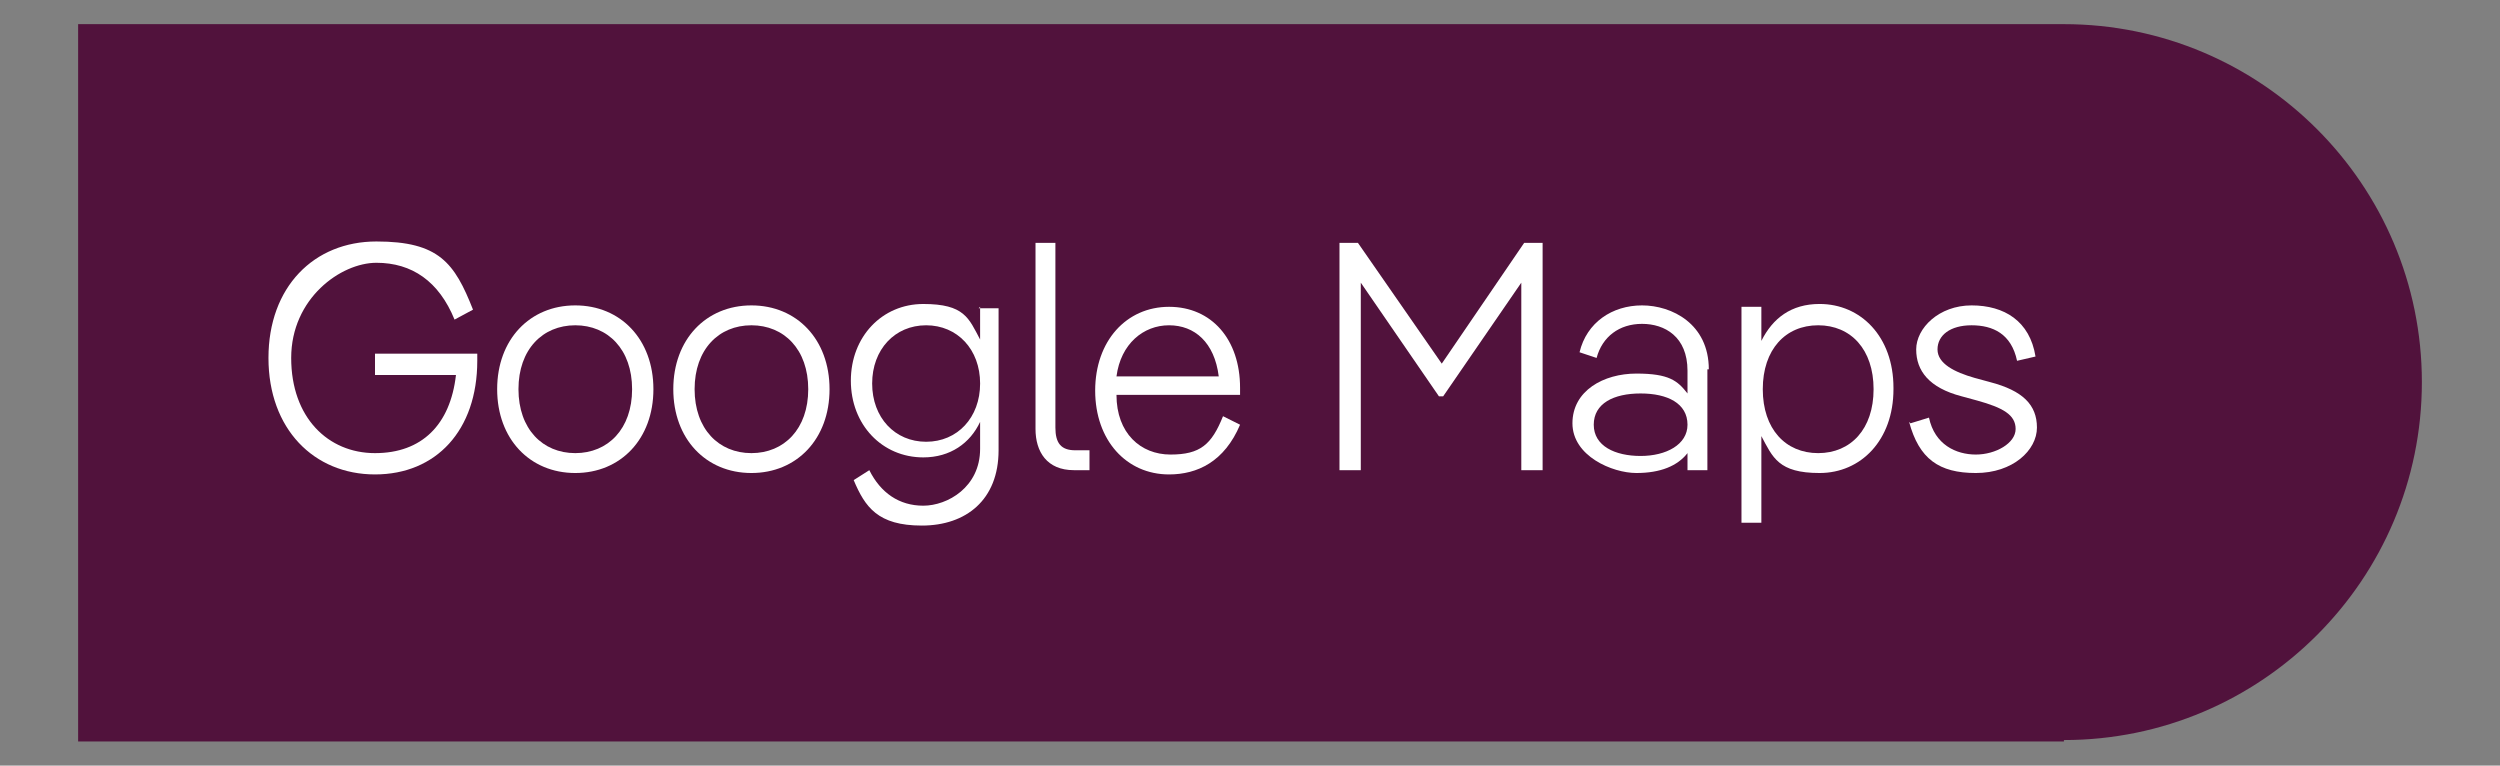 <?xml version="1.0" encoding="UTF-8"?>
<svg id="Capa_1" xmlns="http://www.w3.org/2000/svg" version="1.1" viewBox="0 0 176 53.9">
  <rect x="0" y="0" width="176" height="53.9" fill="#808080" stroke="none"/>
  <!-- Generator: Adobe Illustrator 29.2.1, SVG Export Plug-In . SVG Version: 2.1.0 Build 116)  -->
  <defs>
    <style>
      .st0 {
        fill: #51123c;
      }

      .st1 {
        fill: #033f23;
        stroke-width: 2.5px;
      }

      .st1, .st2 {
        stroke: #fff;
      }

      .st3 {
        fill: #fff;
      }

      .st2 {
        fill: #f29003;
        stroke-width: 2px;
      }
    </style>
  </defs>
  <g>
    <path class="st1" d="M1526.7-249.1h-84.9c-5.6,0-10.2,4.6-10.2,10.2v46.3c0,5.6,4.6,10.2,10.2,10.2h84.9c5.6,0,10.2-4.6,10.2-10.2v-46.3c0-5.6-4.6-10.2-10.2-10.2ZM1529.9-192.6c0,1.8-1.4,3.2-3.2,3.2h-84.9c-1.8,0-3.2-1.4-3.2-3.2v-46.3c0-1.8,1.4-3.2,3.2-3.2h84.9c1.8,0,3.2,1.4,3.2,3.2v46.3Z"/>
    <path class="st1" d="M1533.5-168.3h-60.2c-2-7.5-9.8-11.9-17.2-9.9-4.8,1.3-8.6,5.1-9.9,9.9h-11c-1.9,0-3.5,1.6-3.5,3.5s1.6,3.5,3.5,3.5h11c2,7.5,9.8,11.9,17.2,9.9,4.8-1.3,8.6-5.1,9.9-9.9h60.2c1.9,0,3.5-1.6,3.5-3.5s-1.6-3.5-3.5-3.5ZM1459.7-157.8c-3.9,0-7-3.1-7-7s3.1-7,7-7,7,3.1,7,7-3.1,7-7,7Z"/>
    <path class="st2" d="M1477.7-232.5c-1-.8-2.4-.9-3.5-.4-1.2.6-2,1.8-2,3.2v28.1c0,1.4.8,2.6,2,3.2.5.2,1,.4,1.5.4.8,0,1.6-.3,2.2-.8l17.6-14c1.5-1.2,1.8-3.4.5-4.9-.2-.2-.3-.4-.5-.5l-17.7-14v-.3ZM1479-209v-13.5l8.4,6.7-8.4,6.7h0Z"/>
  </g>
  <g>
    <path class="st0" d="M145.3,52.2H5.5V1.7h139.8c13.9,0,25.2,11.3,25.2,25.2h0c0,13.9-11.3,25.2-25.2,25.2h0Z"/>
    <g>
      <path class="st3" d="M26.4,26.3v-1.4h7.2v.5c0,4.9-2.9,8-7.2,8s-7.5-3.2-7.5-8.2,3.2-8.2,7.6-8.2,5.5,1.5,6.8,4.8l-1.3.7c-1.1-2.7-3-4-5.5-4s-6,2.5-6,6.7,2.6,6.7,5.9,6.7,5.3-2,5.7-5.5h-5.7,0Z"/>
      <path class="st3" d="M35,27.4c0-3.5,2.3-5.9,5.5-5.9s5.5,2.4,5.5,5.9-2.3,5.9-5.5,5.9-5.5-2.4-5.5-5.9ZM44.5,27.4c0-2.8-1.7-4.5-4-4.5s-4,1.7-4,4.5,1.7,4.5,4,4.5,4-1.7,4-4.5Z"/>
      <path class="st3" d="M47.4,27.4c0-3.5,2.3-5.9,5.5-5.9s5.5,2.4,5.5,5.9-2.3,5.9-5.5,5.9-5.5-2.4-5.5-5.9ZM56.9,27.4c0-2.8-1.7-4.5-4-4.5s-4,1.7-4,4.5,1.7,4.5,4,4.5,4-1.7,4-4.5Z"/>
      <path class="st3" d="M68.9,21.7h1.4v10c0,3.5-2.3,5.3-5.4,5.3s-4-1.3-4.8-3.2l1.1-.7c.8,1.6,2.1,2.5,3.8,2.5s4-1.3,4-4v-1.9c-.7,1.5-2.1,2.5-4,2.5-2.9,0-5.1-2.3-5.1-5.4s2.2-5.4,5.1-5.4,3.2,1,4,2.5v-2.3h0ZM69,27c0-2.4-1.6-4.1-3.8-4.1s-3.8,1.7-3.8,4.1,1.6,4.1,3.8,4.1,3.8-1.7,3.8-4.1Z"/>
      <path class="st3" d="M76.7,31.8v1.3h-1.1c-1.9,0-2.7-1.3-2.7-2.9v-13.1h1.4v13c0,1.1.4,1.6,1.4,1.6h1,0Z"/>
      <path class="st3" d="M87.3,27.8h-8.7c0,2.7,1.7,4.2,3.8,4.2s2.9-.7,3.7-2.7l1.2.6c-1.1,2.6-3,3.5-5,3.5-3,0-5.2-2.4-5.2-5.9s2.2-5.9,5.2-5.9,5,2.3,5,5.7,0,.3,0,.5ZM78.7,26.5h7.1c-.3-2.4-1.7-3.6-3.5-3.6s-3.4,1.3-3.7,3.6h0Z"/>
      <path class="st3" d="M94.3,17.1h1.3l5.9,8.5,5.8-8.5h1.3v16h-1.5v-13.2l-5.5,8h-.3l-5.5-8v13.2h-1.5s0-16,0-16Z"/>
      <path class="st3" d="M120.2,26v7.1h-1.4v-1.2c-.7.9-1.9,1.4-3.6,1.4s-4.5-1.2-4.5-3.5,2.2-3.5,4.5-3.5,2.9.5,3.6,1.4v-1.6c0-2.4-1.6-3.3-3.2-3.3s-2.8.9-3.2,2.4l-1.2-.4c.5-2.1,2.3-3.3,4.4-3.3s4.7,1.3,4.7,4.5h-.1ZM118.8,29.9c0-1.5-1.4-2.2-3.3-2.2s-3.3.7-3.3,2.2,1.5,2.2,3.3,2.2,3.3-.8,3.3-2.2Z"/>
      <path class="st3" d="M133.3,27.4c0,3.6-2.3,5.9-5.2,5.9s-3.3-1.1-4.1-2.6v6.1h-1.4v-15.2h1.4v2.4c.8-1.6,2.1-2.6,4.1-2.6,2.9,0,5.2,2.3,5.2,5.9h0ZM131.9,27.4c0-2.8-1.6-4.5-3.9-4.5s-3.9,1.7-3.9,4.5,1.6,4.5,3.9,4.5,3.9-1.7,3.9-4.5Z"/>
      <path class="st3" d="M134.5,29.8l1.3-.4c.4,1.9,1.9,2.6,3.3,2.6s2.8-.8,2.8-1.8-.9-1.5-2.7-2l-1.1-.3c-2.3-.6-3.2-1.8-3.2-3.3s1.6-3.1,3.9-3.1,4.1,1.1,4.5,3.6l-1.3.3c-.4-1.9-1.7-2.5-3.2-2.5s-2.4.7-2.4,1.7,1.2,1.6,2.6,2l1.1.3c2.3.6,3.3,1.6,3.3,3.2s-1.7,3.2-4.3,3.2-4-1-4.7-3.6h0Z"/>
    </g>
  </g>
</svg>